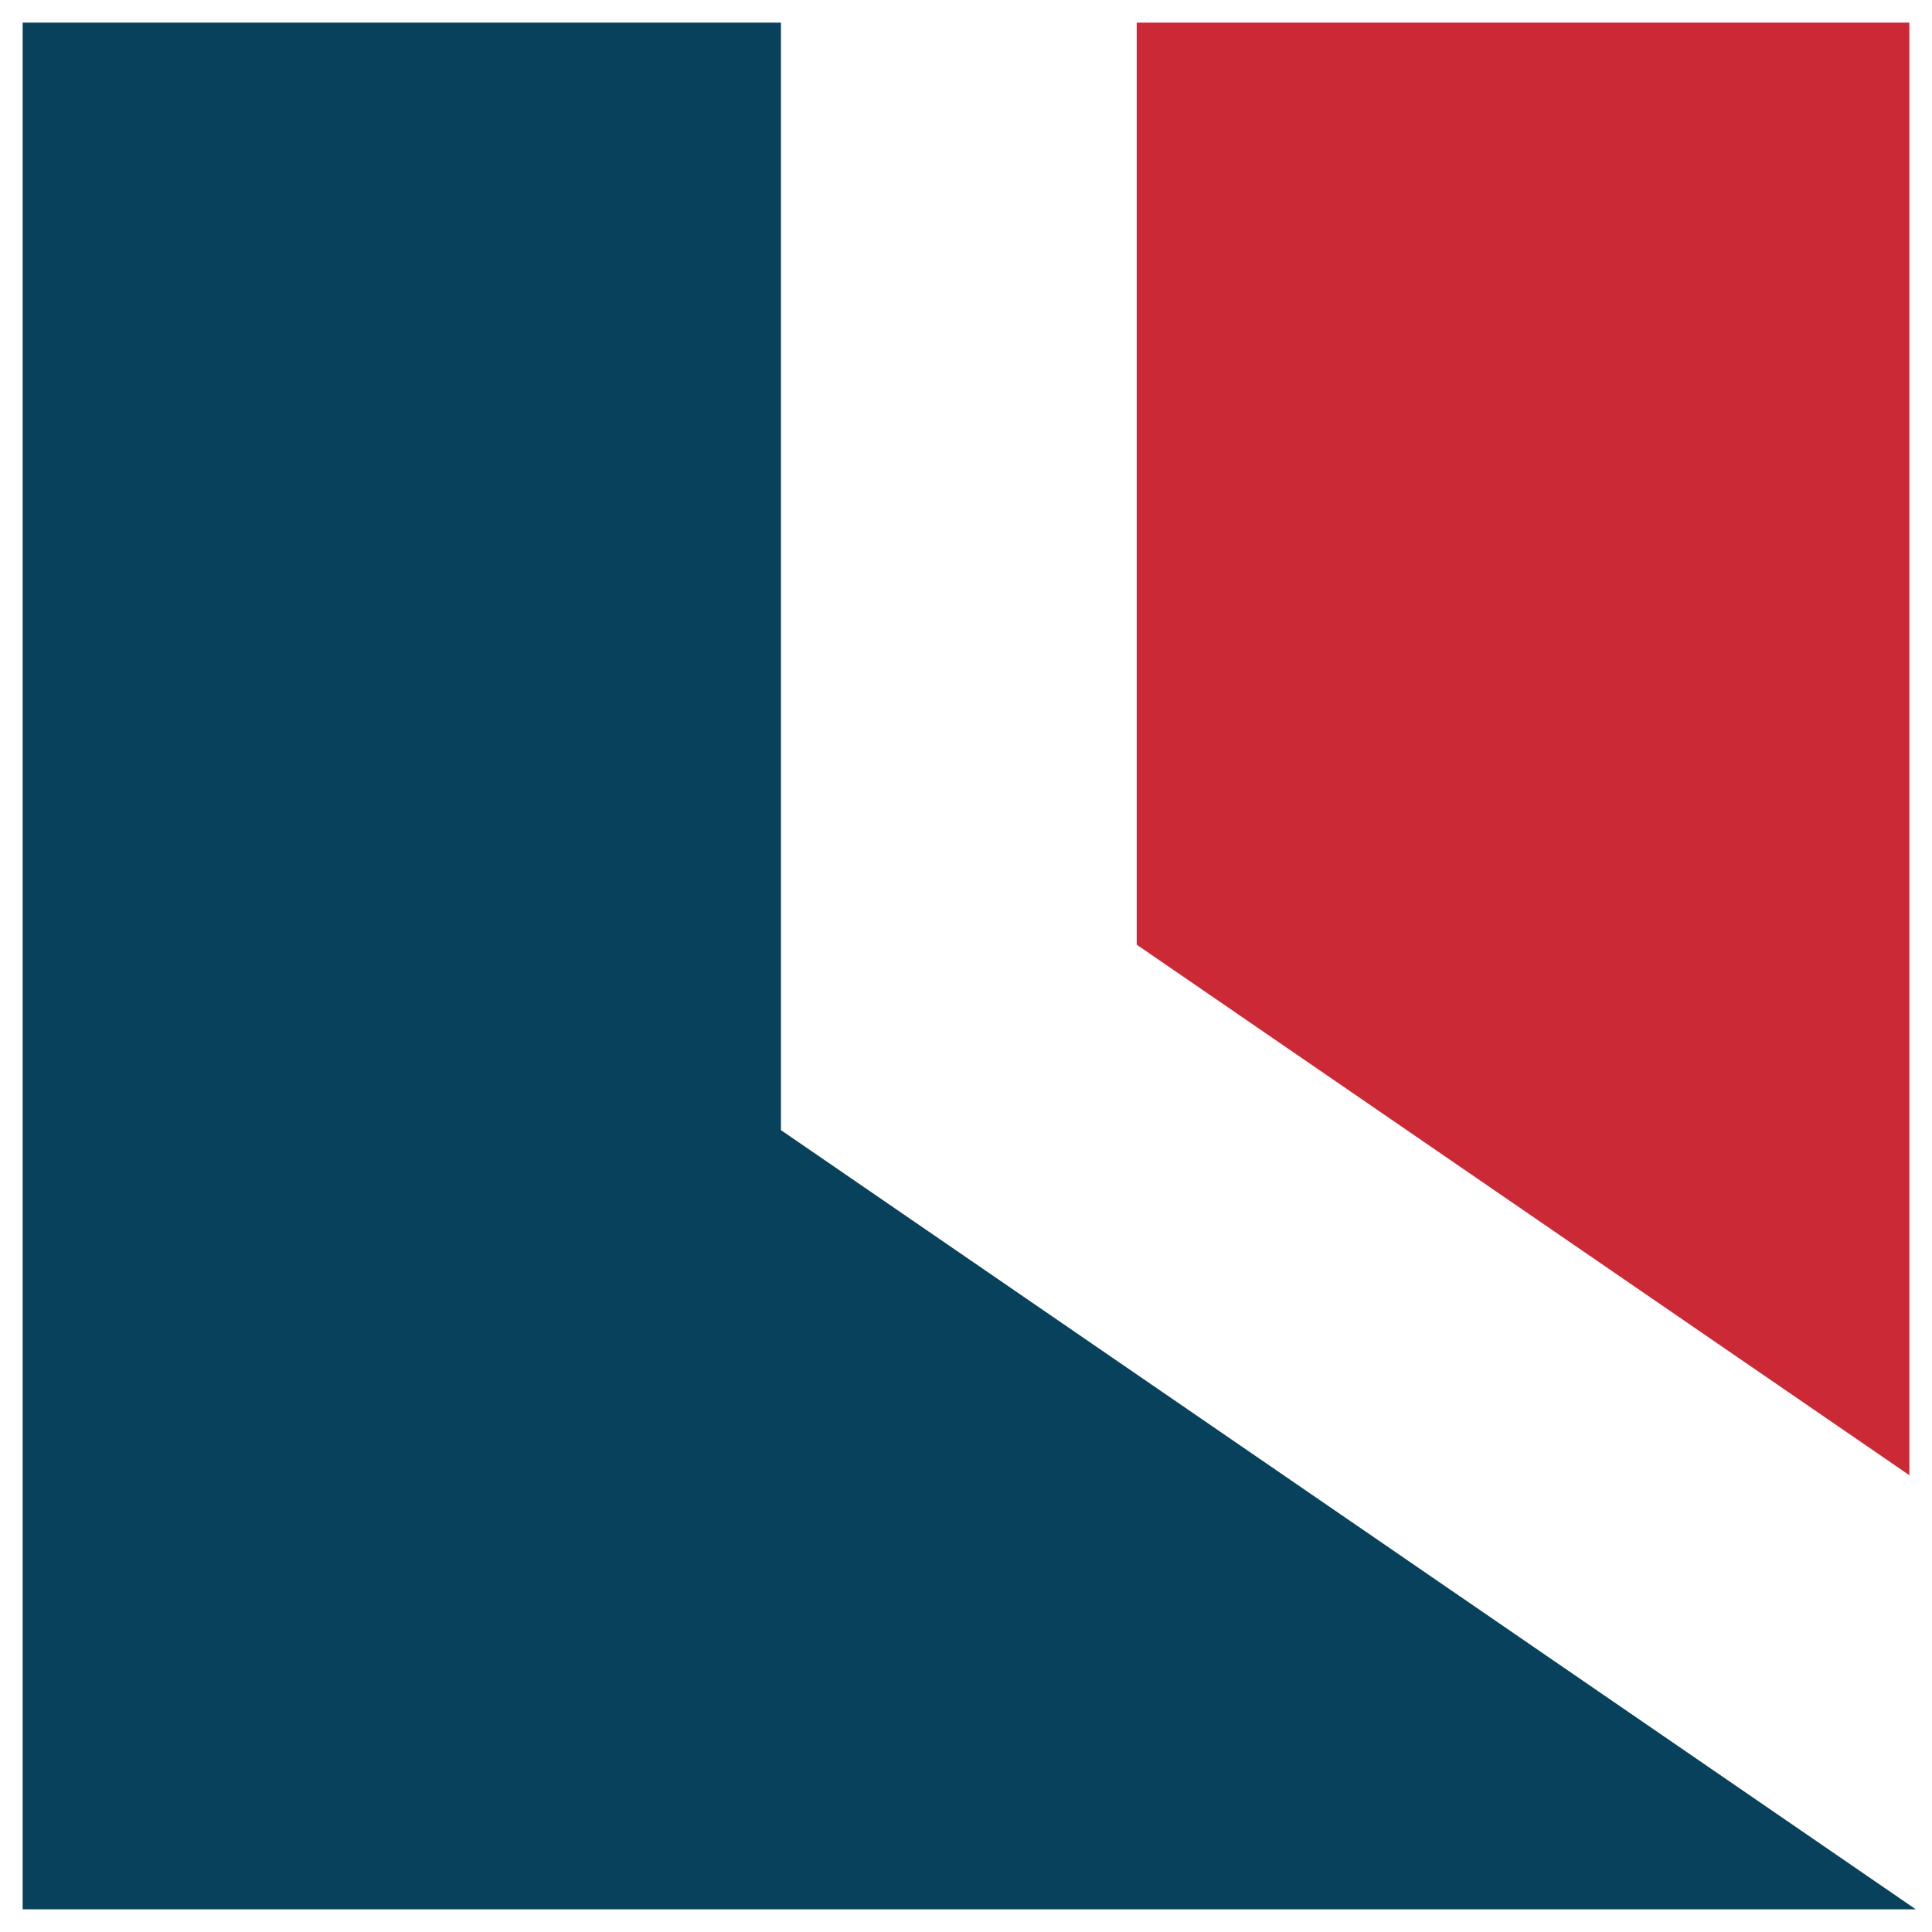 <svg version="1.1" viewBox="0 0 1024 1024" xmlns="http://www.w3.org/2000/svg">
 <path d="m604.39 13.918v485.77l405.69 278.56v-764.33z" fill="#cc2936" stroke="#cc2936" stroke-width="3.836"/>
 <path d="m13.918 13.918v996.16h995.34l-597.25-410.08h-0.008v-586.08z" fill="#08415c" stroke="#08415c" stroke-width="3.836"/>
</svg>
